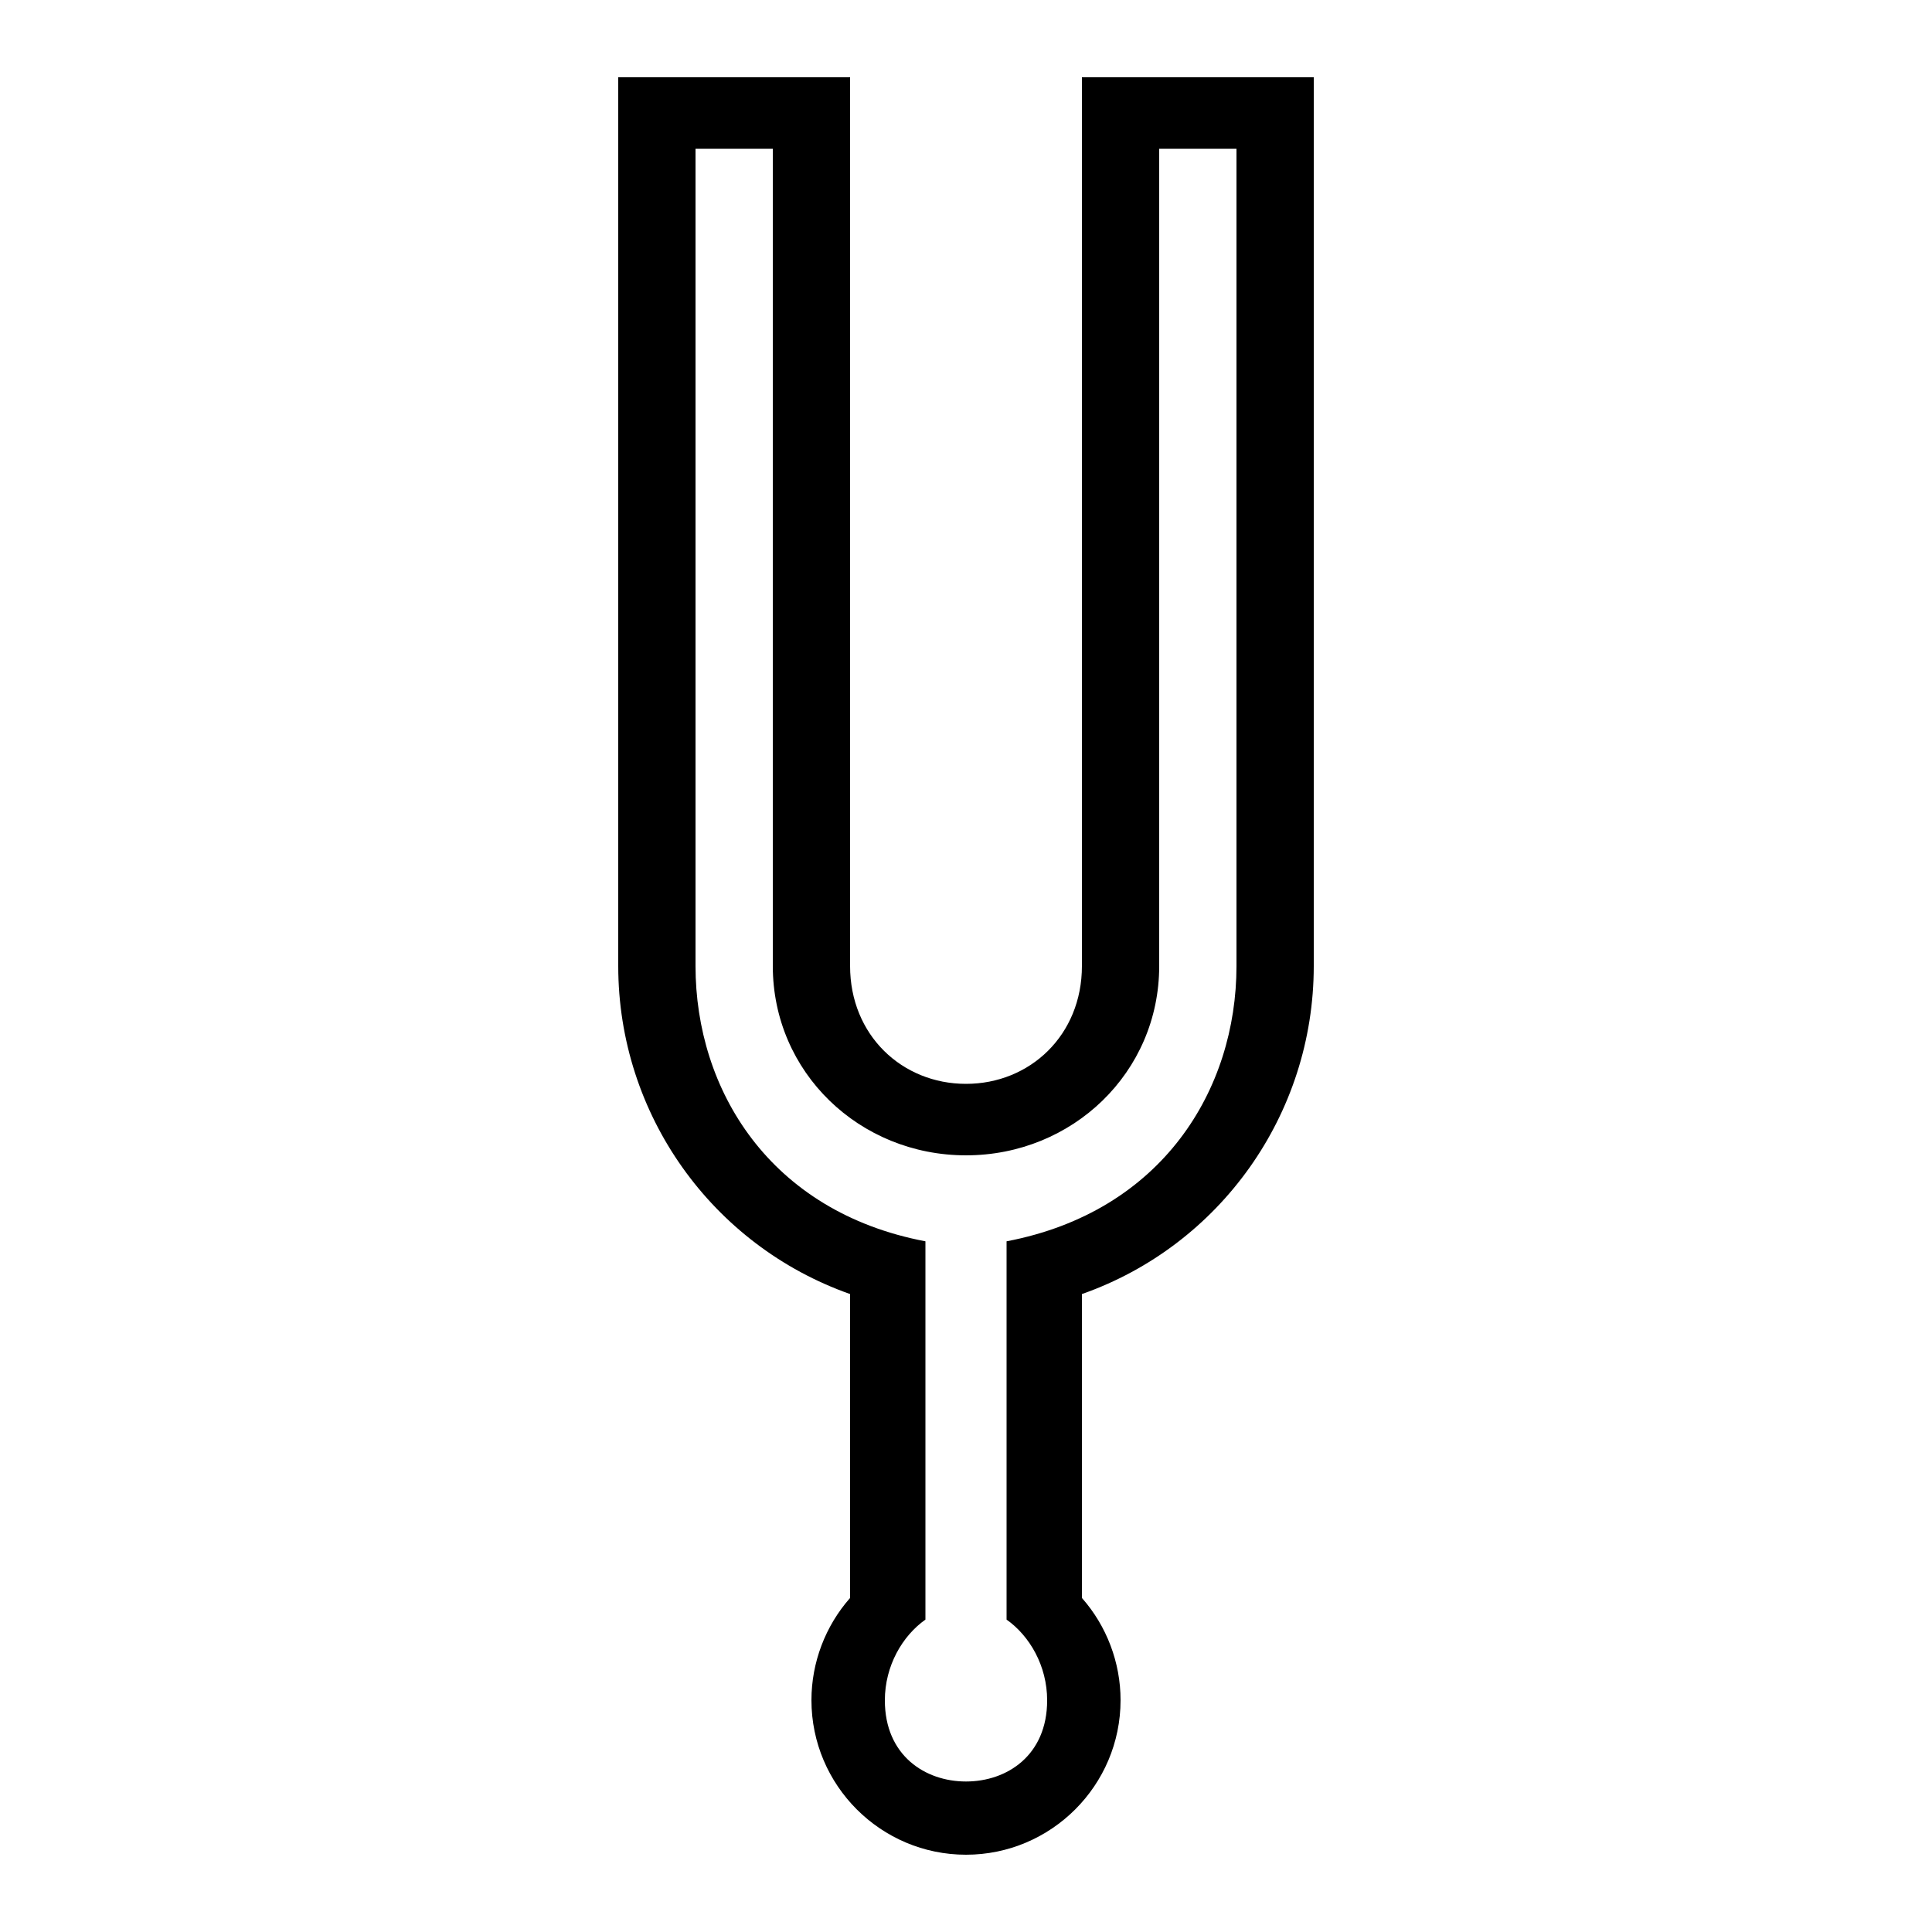 <?xml version="1.0" encoding="UTF-8"?> <!-- Generator: Adobe Illustrator 23.1.1, SVG Export Plug-In . SVG Version: 6.00 Build 0) --> <svg xmlns="http://www.w3.org/2000/svg" xmlns:xlink="http://www.w3.org/1999/xlink" version="1.1" id="icon" x="0px" y="0px" viewBox="0 0 1000 1000" style="enable-background:new 0 0 1000 1000;" xml:space="preserve"> <path d="M560,40v460c0,35.8-26.9,61-60,61s-60-25.2-60-61V40H320v460c0,76.9,48.6,144.6,120,169.8v157.3c-12.8,14.5-20,33.4-20,52.9 c0,44.1,35.9,80,80,80s80-35.9,80-80c0-19.5-7.2-38.4-20-52.9V669.8c71.4-25.1,120-92.9,120-169.8V40H560z M640,500 c0,63.9-38.3,127.1-119,142.5v195.8c11.9,8.4,21,23.9,21,41.8c0,28.5-20.8,42-42,42s-42-13.5-42-42c0-17.9,9.1-33.4,21-41.8V642.5 c-80.7-15.3-119-78.5-119-142.5V77h40v423c0,55.1,44.9,98,100,98s100-42.9,100-98V77h40V500z"></path> </svg> 